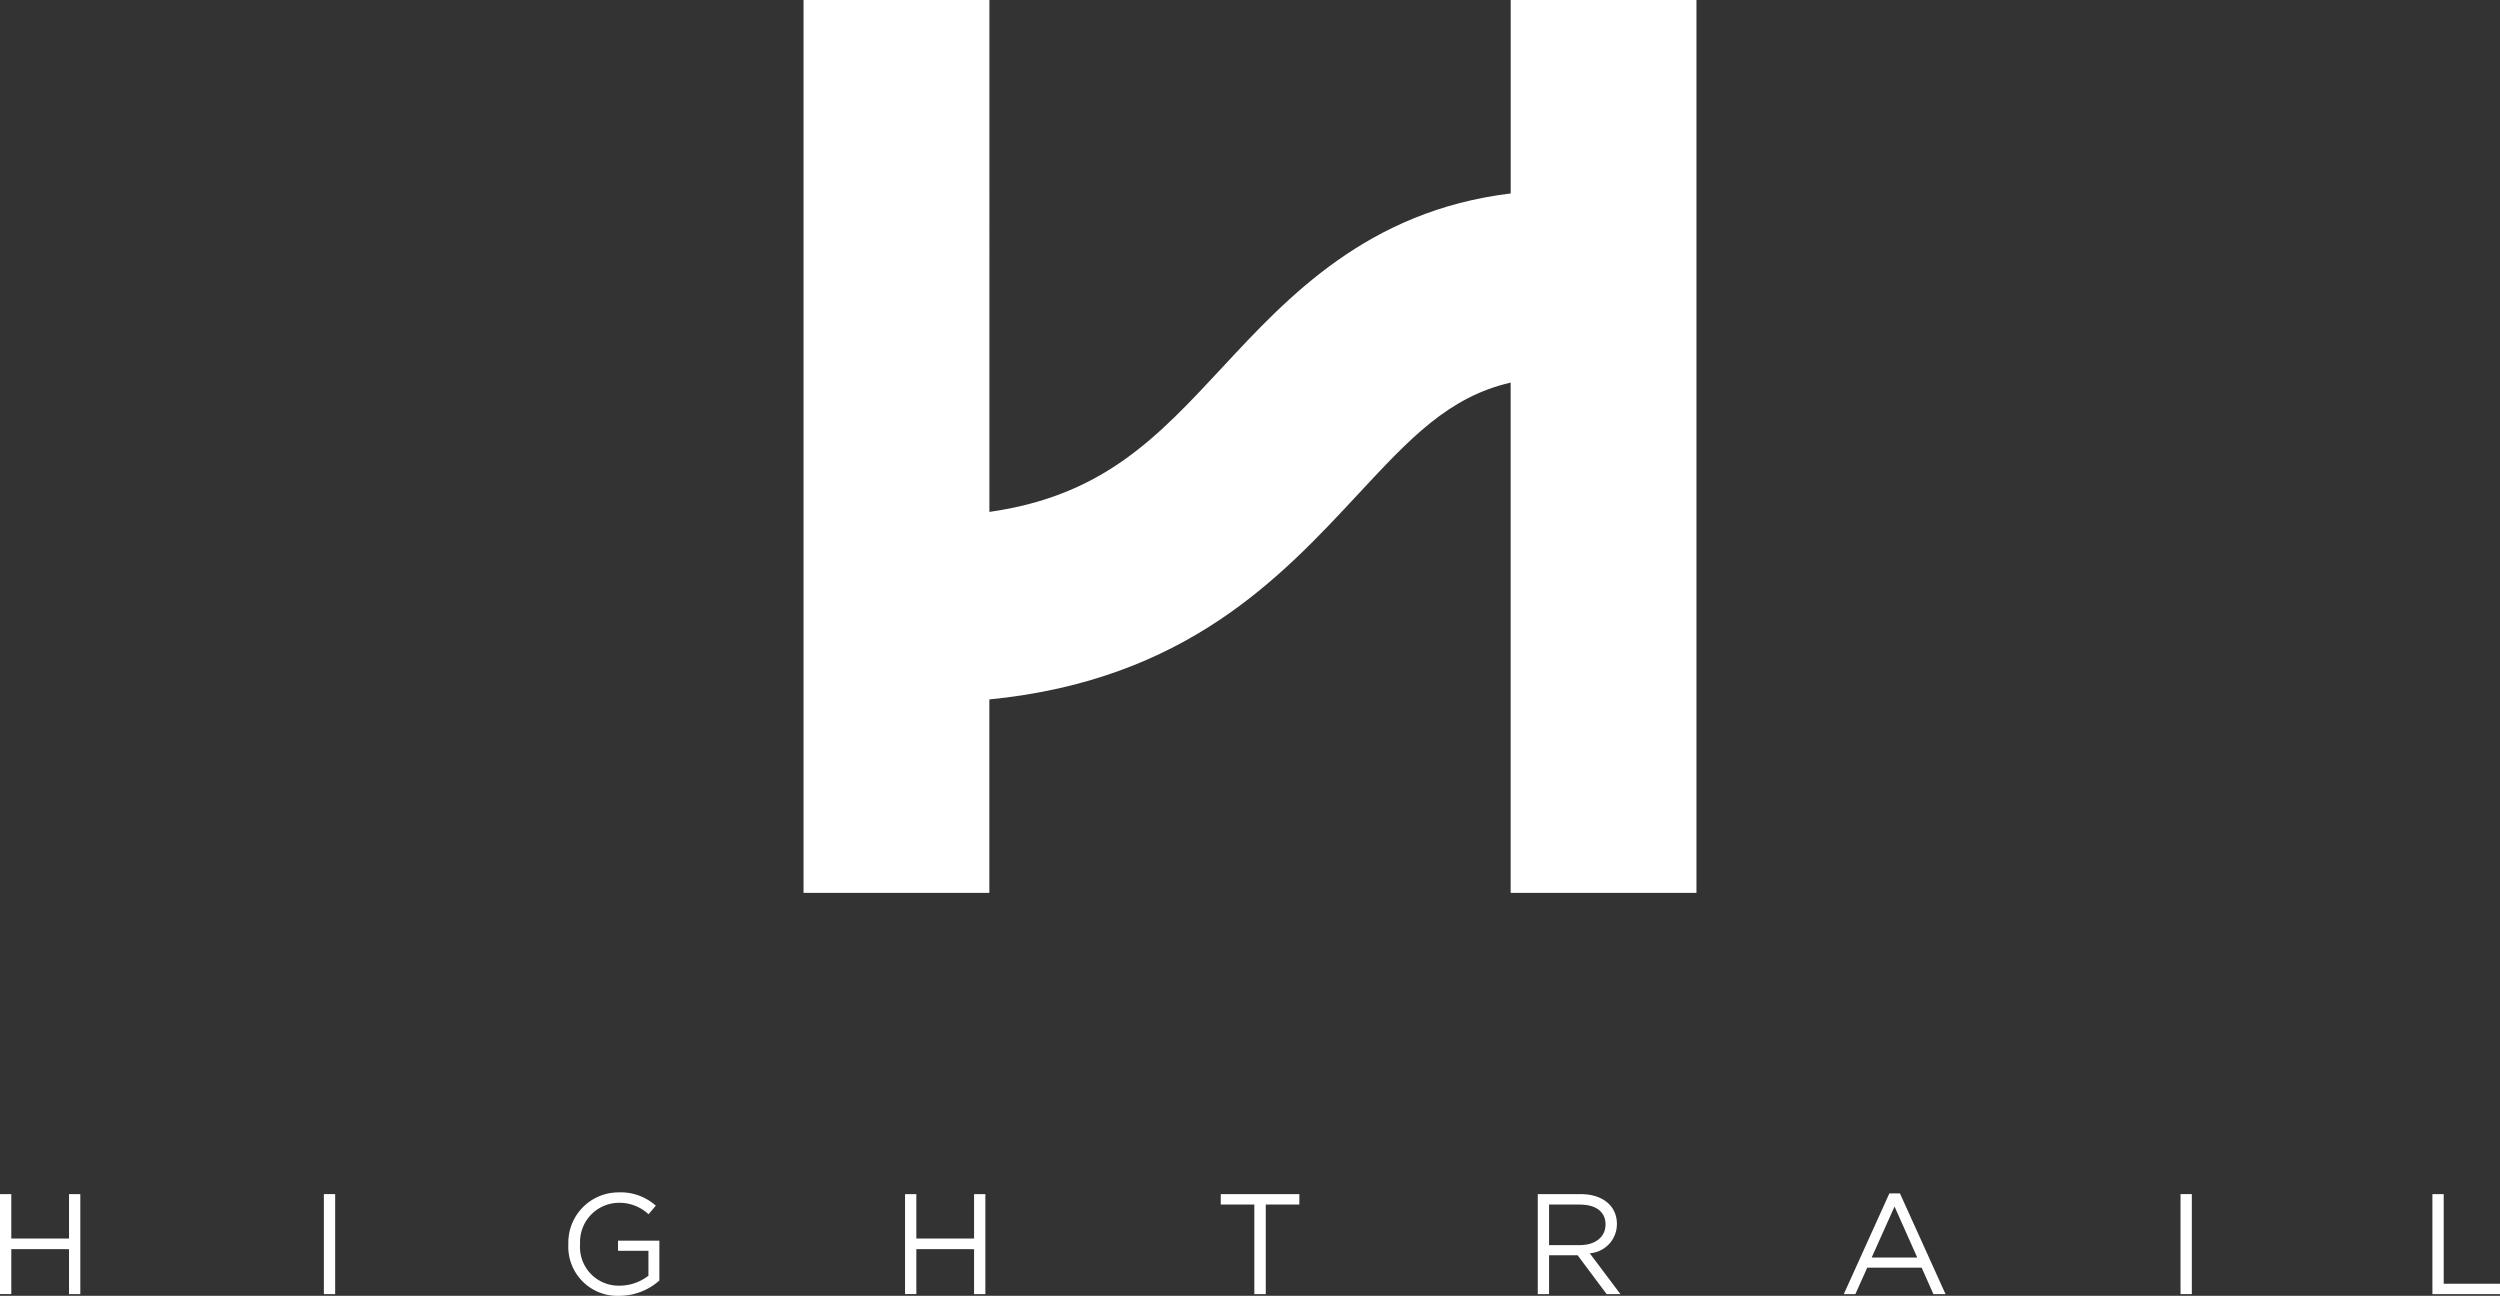 <?xml version="1.0" encoding="UTF-8"?>
<svg xmlns="http://www.w3.org/2000/svg" xmlns:xlink="http://www.w3.org/1999/xlink" id="Group_5928" data-name="Group 5928" width="139.012" height="72.054" viewBox="0 0 139.012 72.054">
  <rect x="0" y="0" width="139.012" height="72.054" fill="#333333" stroke="none"/>
  <defs>
    <clipPath id="clip-path">
      <rect id="Rectangle_53" data-name="Rectangle 53" width="139.012" height="72.054" fill="#fff"></rect>
    </clipPath>
  </defs>
  <g id="Group_40" data-name="Group 40" clip-path="url(#clip-path)">
    <path id="Path_83" data-name="Path 83" d="M319.629,49.649V0H309.3V10.757c-7.974.969-12.4,5.763-16.028,9.665s-6.626,7.141-12.959,8.043V0H269.979V49.649H280.31V38.892c10.935-1.083,16.206-6.792,20.524-11.434,2.892-3.109,5.008-5.38,8.464-6.186V49.649Z" transform="translate(-225.298)" fill="#fff"></path>
    <path id="Path_84" data-name="Path 84" d="M.628,404.257v2.5H0V401.2H.628v2.471h3.21V401.2h.628v5.561H3.838v-2.5Z" transform="translate(0 -334.801)" fill="#fff"></path>
    <rect id="Rectangle_51" data-name="Rectangle 51" width="0.628" height="5.561" transform="translate(18.009 66.398)" fill="#fff"></rect>
    <path id="Path_85" data-name="Path 85" d="M193.786,406.374a2.729,2.729,0,0,1-2.828-2.868,2.793,2.793,0,0,1,2.789-2.884,2.93,2.93,0,0,1,2.074.739l-.405.477a2.365,2.365,0,0,0-1.692-.636,2.175,2.175,0,0,0-2.113,2.288,2.151,2.151,0,0,0,2.2,2.32,2.618,2.618,0,0,0,1.6-.556v-1.382h-1.692v-.564h2.3v2.216a3.37,3.37,0,0,1-2.232.85" transform="translate(-159.355 -334.32)" fill="#fff"></path>
    <path id="Path_86" data-name="Path 86" d="M304.707,404.257v2.5h-.628V401.2h.628v2.471h3.21V401.2h.628v5.561h-.628v-2.5Z" transform="translate(-253.754 -334.801)" fill="#fff"></path>
    <path id="Path_87" data-name="Path 87" d="M412.661,406.759h-.636v-4.981h-1.867v-.58h4.37v.58h-1.867Z" transform="translate(-342.278 -334.8)" fill="#fff"></path>
    <path id="Path_88" data-name="Path 88" d="M520.491,406.759l-1.613-2.161H517.29v2.161h-.628V401.2h2.391c1.224,0,2.01.659,2.01,1.66a1.629,1.629,0,0,1-1.51,1.629l1.708,2.272Zm-1.486-4.981H517.29v2.256H519c.834,0,1.43-.429,1.43-1.152,0-.691-.524-1.1-1.422-1.1" transform="translate(-431.155 -334.8)" fill="#fff"></path>
    <path id="Path_89" data-name="Path 89" d="M625.143,406.559h-.675l-.652-1.47h-3.027l-.659,1.47h-.644l2.534-5.6h.588Zm-2.836-4.87-1.271,2.836h2.534Z" transform="translate(-516.962 -334.6)" fill="#fff"></path>
    <rect id="Rectangle_52" data-name="Rectangle 52" width="0.628" height="5.561" transform="translate(121.248 66.398)" fill="#fff"></rect>
    <path id="Path_90" data-name="Path 90" d="M817.252,401.2h.628v4.981h3.13v.58h-3.758Z" transform="translate(-681.998 -334.801)" fill="#fff"></path>
  </g>
</svg>
